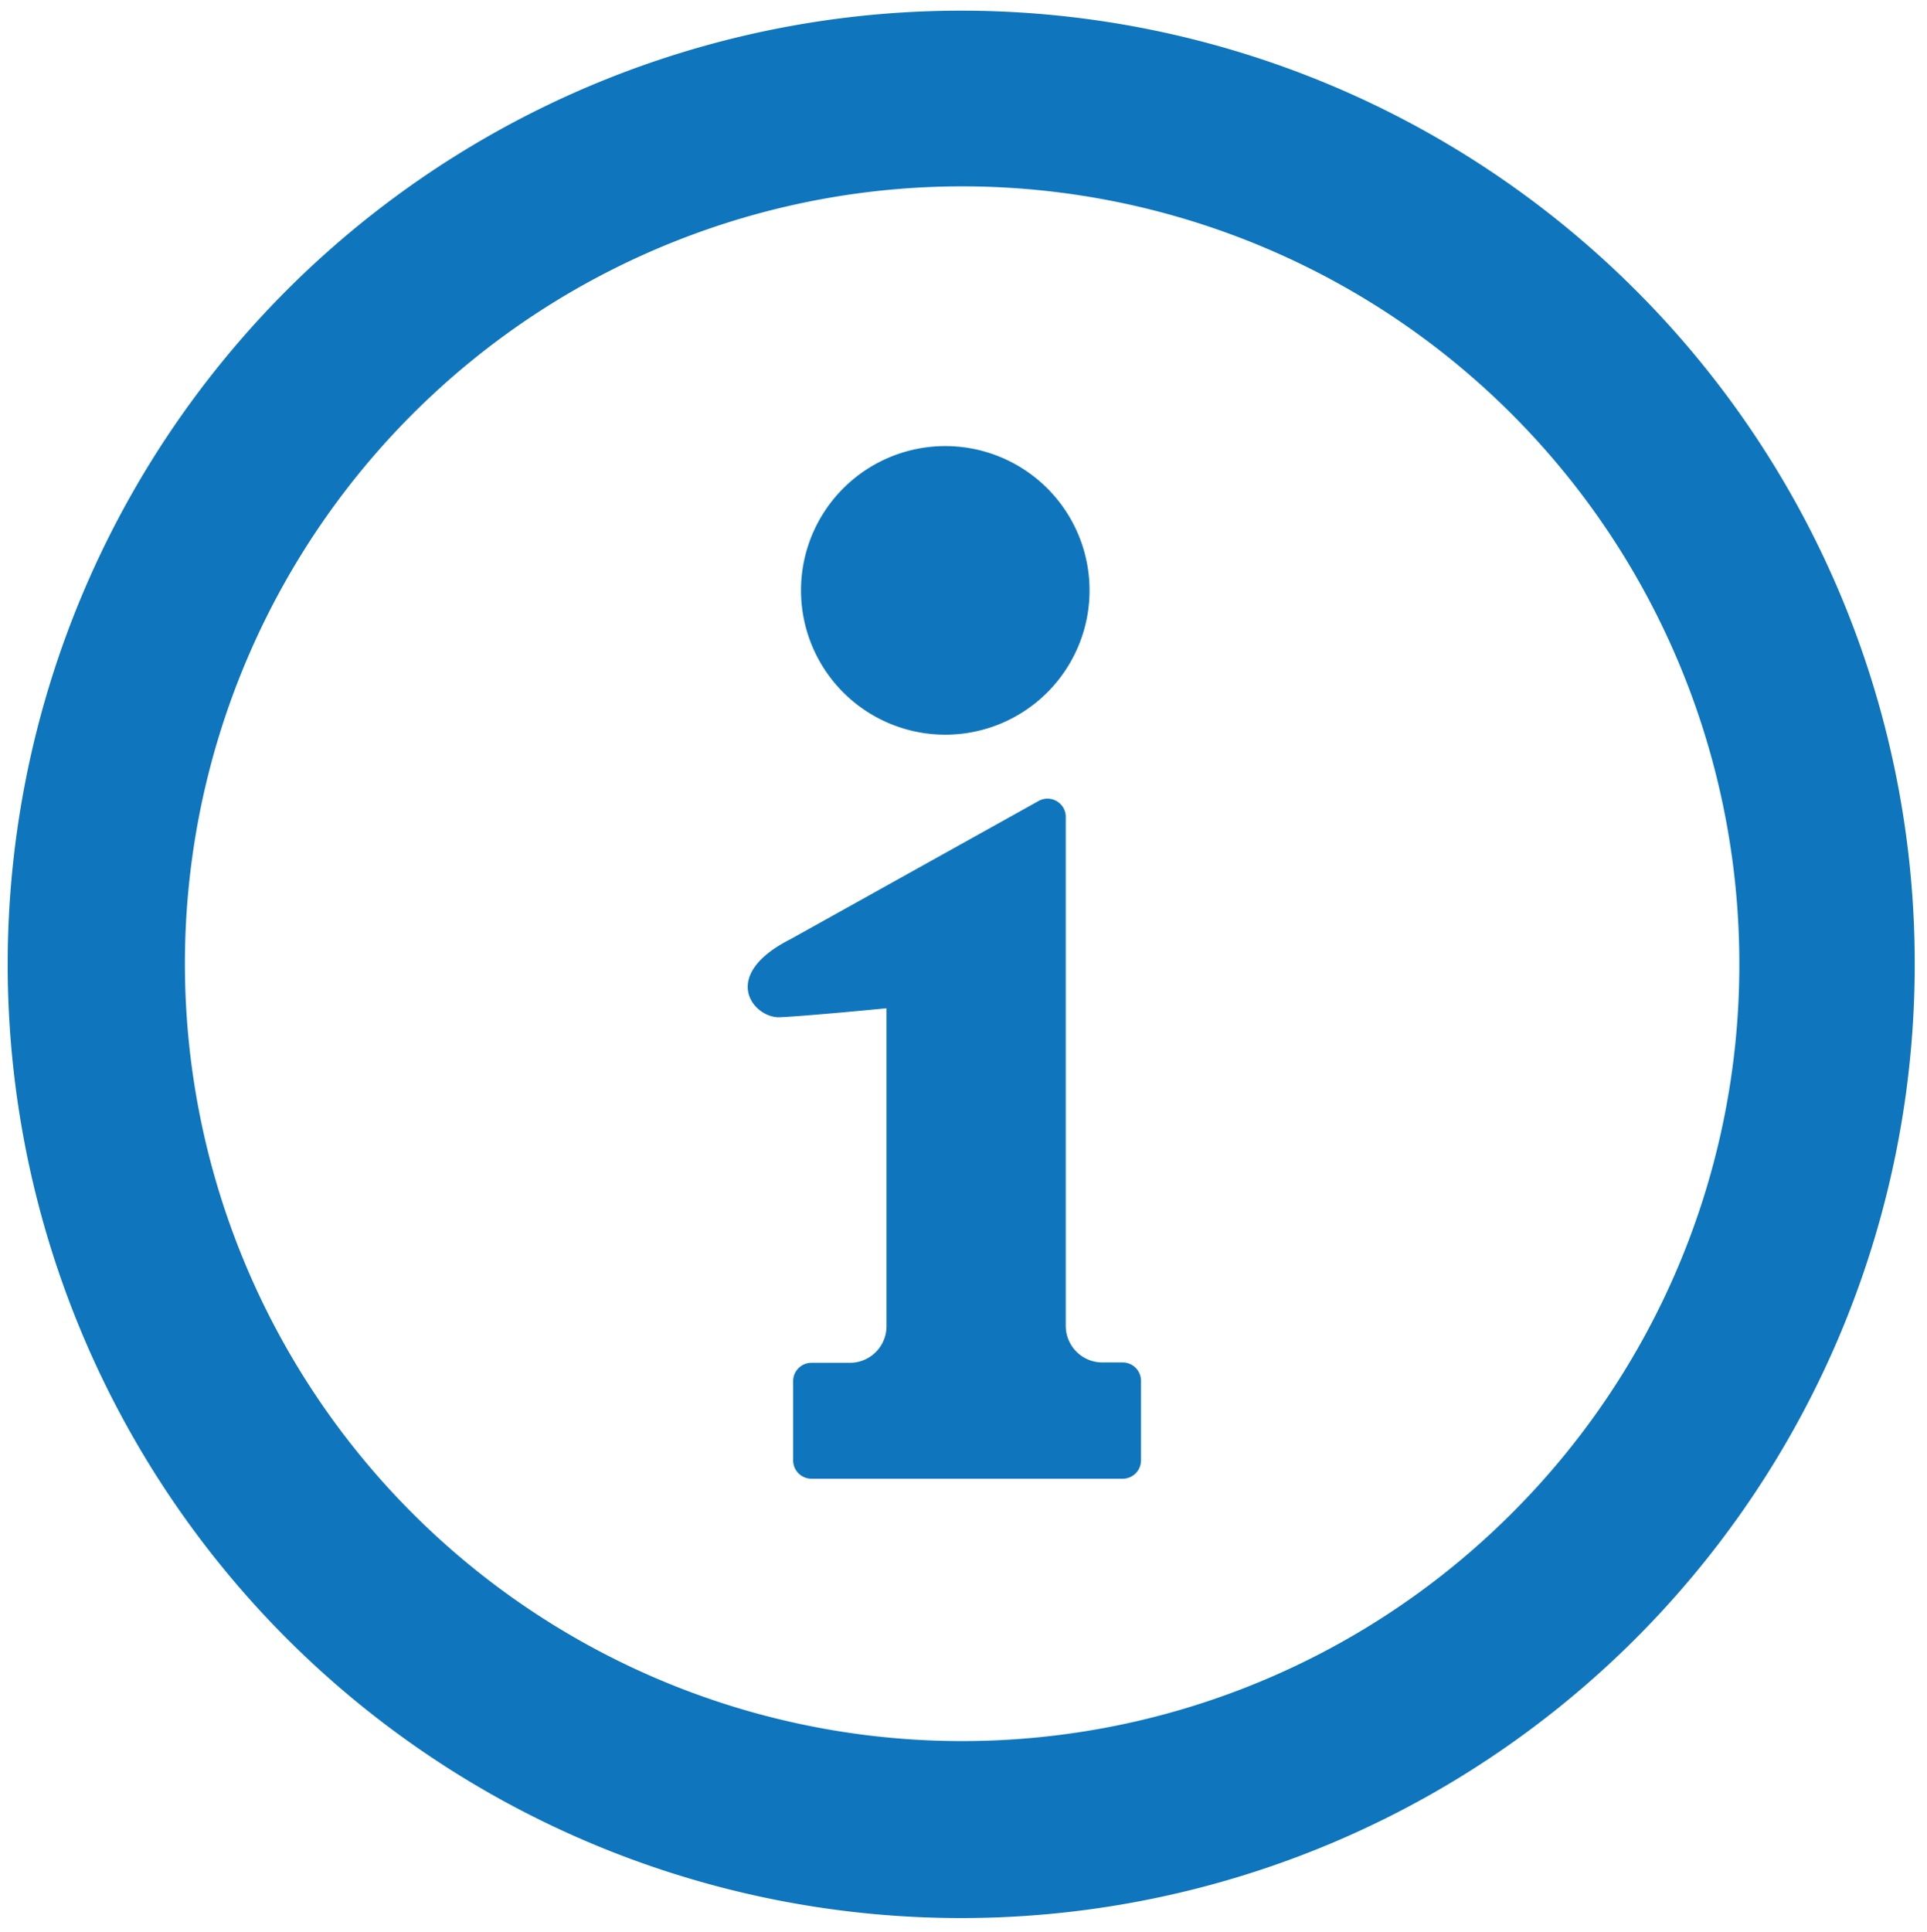 <svg xmlns="http://www.w3.org/2000/svg" viewBox="0 0 105.25 105.5"><defs><style>.a{fill:#0f76bd;}</style></defs><title>icon_SBI</title><path class="a" d="M89.33,15.84a52.08,52.08,0,1,0,15.25,36.83A51.93,51.93,0,0,0,89.33,15.84ZM82.52,82.69A42.45,42.45,0,1,1,95,52.67,42.3,42.3,0,0,1,82.52,82.69Z"/><path class="a" d="M51.63,40.12a7.88,7.88,0,1,0-7.88-7.88A7.88,7.88,0,0,0,51.63,40.12Z"/><path class="a" d="M61.29,74.4H60.21a2,2,0,0,1-2-2V44.68a1,1,0,0,0-1.52-.92L43.17,51.29c-3.94,2-2,4.32-.58,4.26s5.83-.49,5.83-.49V72.42a2,2,0,0,1-2,2h-2.1a1,1,0,0,0-1,1v4.33a1,1,0,0,0,1,1h17a1,1,0,0,0,1-1V75.39A1,1,0,0,0,61.29,74.4Z"/></svg>
